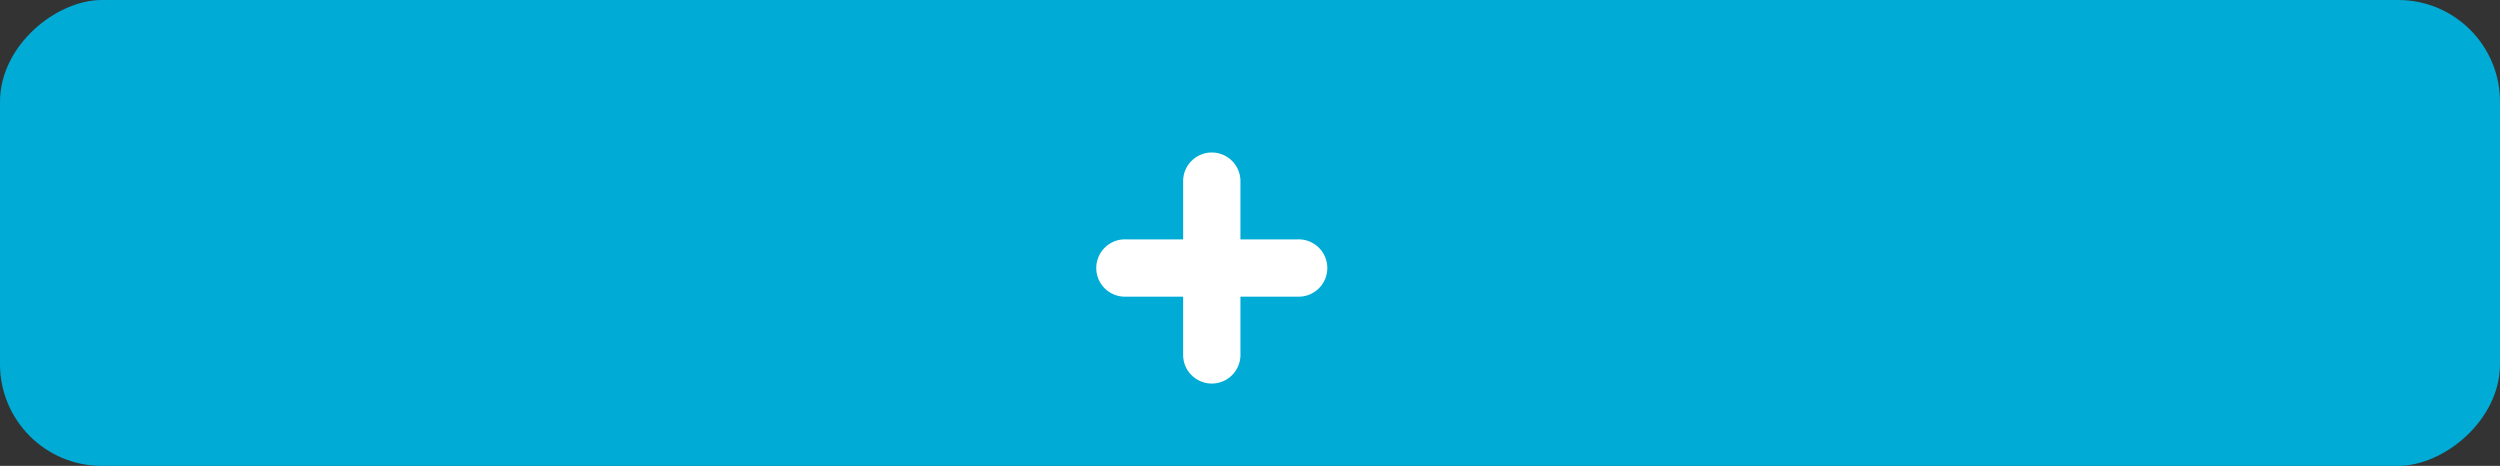 <svg xmlns="http://www.w3.org/2000/svg" width="122.87" height="22.897" viewBox="0 0 122.87 22.897">
  <rect x="0" y="0" width="122.87" height="22.897" fill="#333333" stroke="none"/>
  <g id="Group_160458" data-name="Group 160458" transform="translate(1598 -511) rotate(90)">
    <rect id="Rectangle_383" data-name="Rectangle 383" width="22.897" height="122.87" rx="5" transform="translate(511 1475.13)" color="#00acd5" fill="#00acd5"/>
    <g id="Page-1" transform="translate(518.541 1532.811) scale(1.5)">  <!-- Scale the plus icon -->
      <g id="Icon-Set-Filled">
        <path id="plus" d="M368.57,1039.816h-1.877v-1.877a.939.939,0,1,0-1.877,0v1.877h-1.877a.939.939,0,1,0,0,1.877h1.877v1.877a.939.939,0,1,0,1.877,0v-1.877h1.877a.939.939,0,1,0,0-1.877" transform="translate(-362 -1037)" fill="#fff" fill-rule="evenodd"/>
      </g>
    </g>
  </g>
</svg>
